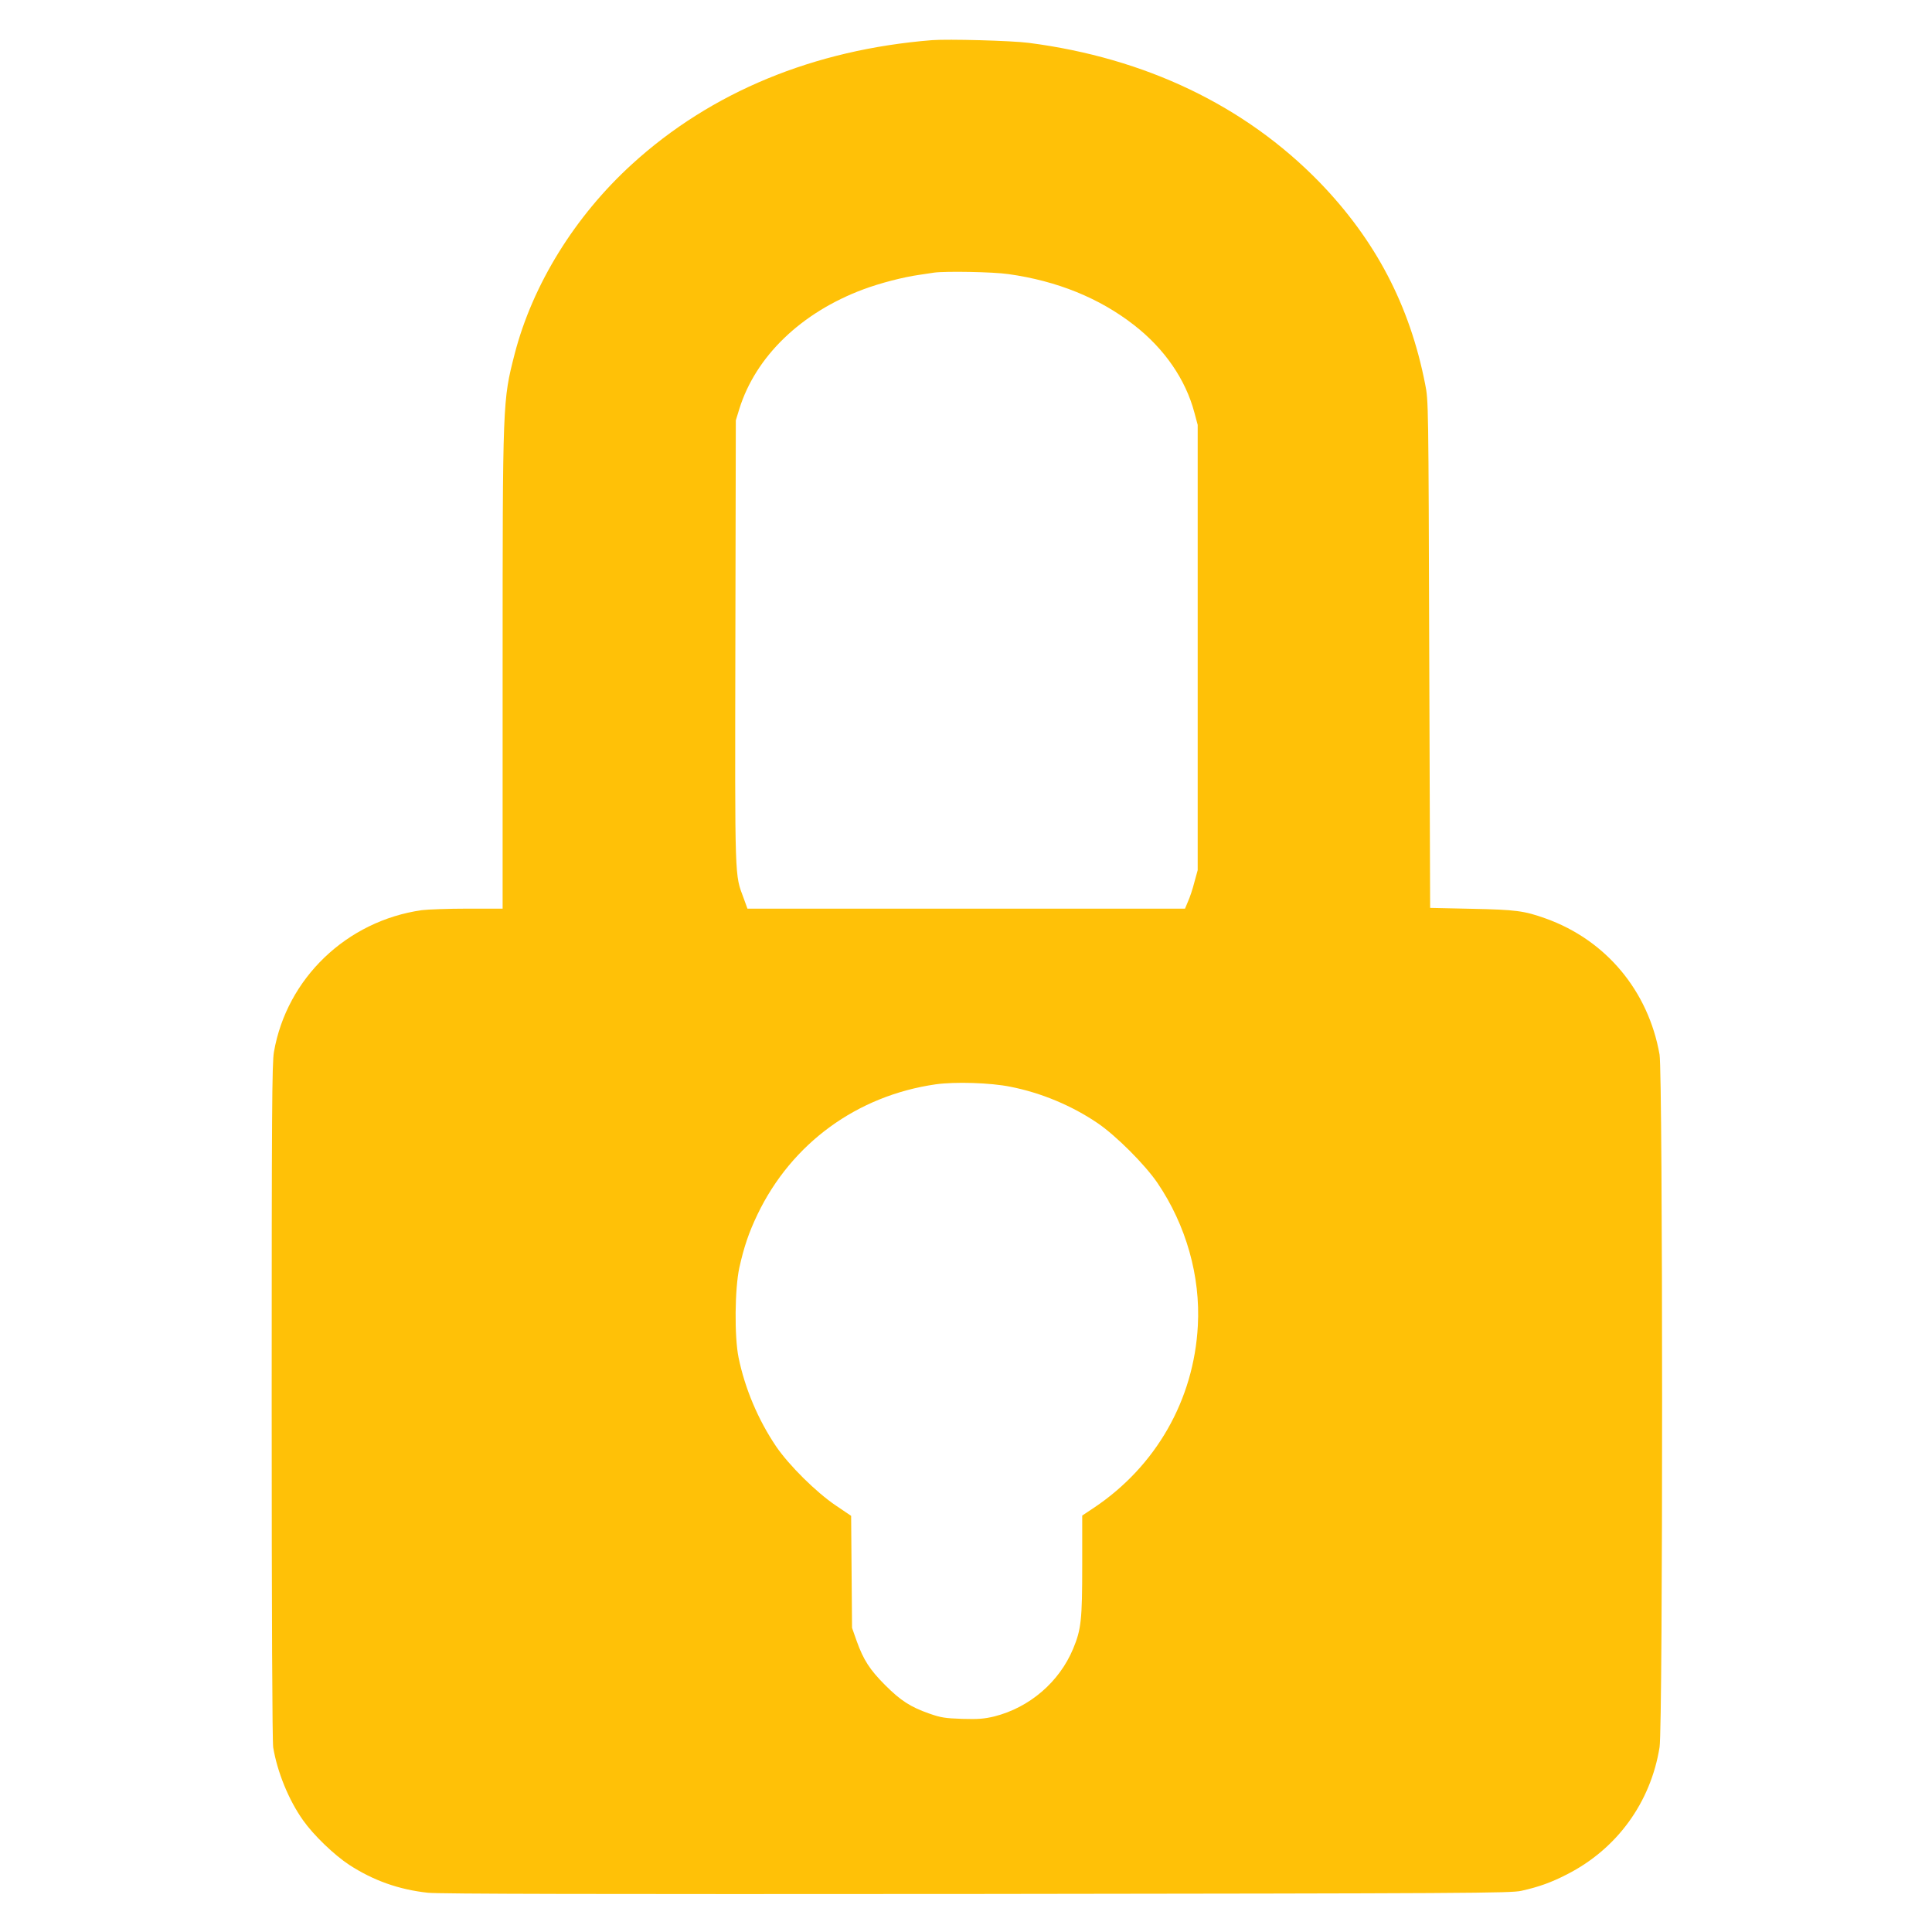 <?xml version="1.0" standalone="no"?>
<!DOCTYPE svg PUBLIC "-//W3C//DTD SVG 20010904//EN"
 "http://www.w3.org/TR/2001/REC-SVG-20010904/DTD/svg10.dtd">
<svg version="1.0" xmlns="http://www.w3.org/2000/svg"
 width="1280pt" height="1280pt" viewBox="0 0 1280 1280"
 preserveAspectRatio="xMidYMid meet">
<g transform="translate(0,1280) scale(0.1,-0.1)"
fill="#ffc107" stroke="none">
<path d="M6175 12534 c-783 -63 -1463 -343 -1987 -821 -379 -345 -659 -798
-778 -1257 -80 -312 -80 -304 -80 -2098 l0 -1578 -232 0 c-128 0 -264 -5 -303
-10 -498 -71 -895 -451 -980 -939 -13 -72 -15 -399 -15 -2315 0 -1441 4 -2253
10 -2293 27 -162 102 -348 198 -483 69 -98 206 -230 307 -296 159 -103 327
-163 520 -184 71 -8 1114 -10 3635 -8 3283 4 3540 5 3610 21 116 26 197 55
302 109 330 168 554 475 613 842 23 138 22 4461 0 4589 -74 422 -355 759 -755
902 -143 51 -197 58 -490 64 l-275 6 -6 1680 c-5 1668 -5 1681 -27 1790 -102
522 -329 955 -701 1339 -493 506 -1152 822 -1925 922 -116 15 -534 26 -641 18z
m506 -1550 c322 -45 604 -159 834 -339 200 -156 340 -359 398 -578 l22 -82 0
-1475 0 -1475 -22 -80 c-11 -44 -30 -101 -42 -127 l-20 -48 -1449 0 -1450 0
-25 69 c-60 162 -58 89 -55 1696 l3 1470 23 75 c108 348 409 639 822 793 110
41 263 81 370 96 41 6 86 13 100 15 74 10 390 5 491 -10z m13 -5384 c204 -40
407 -125 578 -241 122 -83 314 -275 397 -397 189 -279 285 -617 267 -945 -26
-491 -277 -931 -688 -1206 l-78 -52 0 -329 c0 -364 -7 -425 -60 -553 -92 -221
-289 -390 -523 -449 -68 -16 -105 -19 -212 -16 -113 4 -141 8 -218 35 -125 44
-190 86 -292 188 -102 102 -144 167 -189 292 l-31 88 -3 371 -3 371 -102 69
c-129 87 -309 265 -395 391 -119 176 -207 384 -249 590 -28 138 -25 453 5 593
31 139 63 234 121 355 226 470 659 786 1180 861 127 18 363 11 495 -16z"/>
</g>
</svg>
